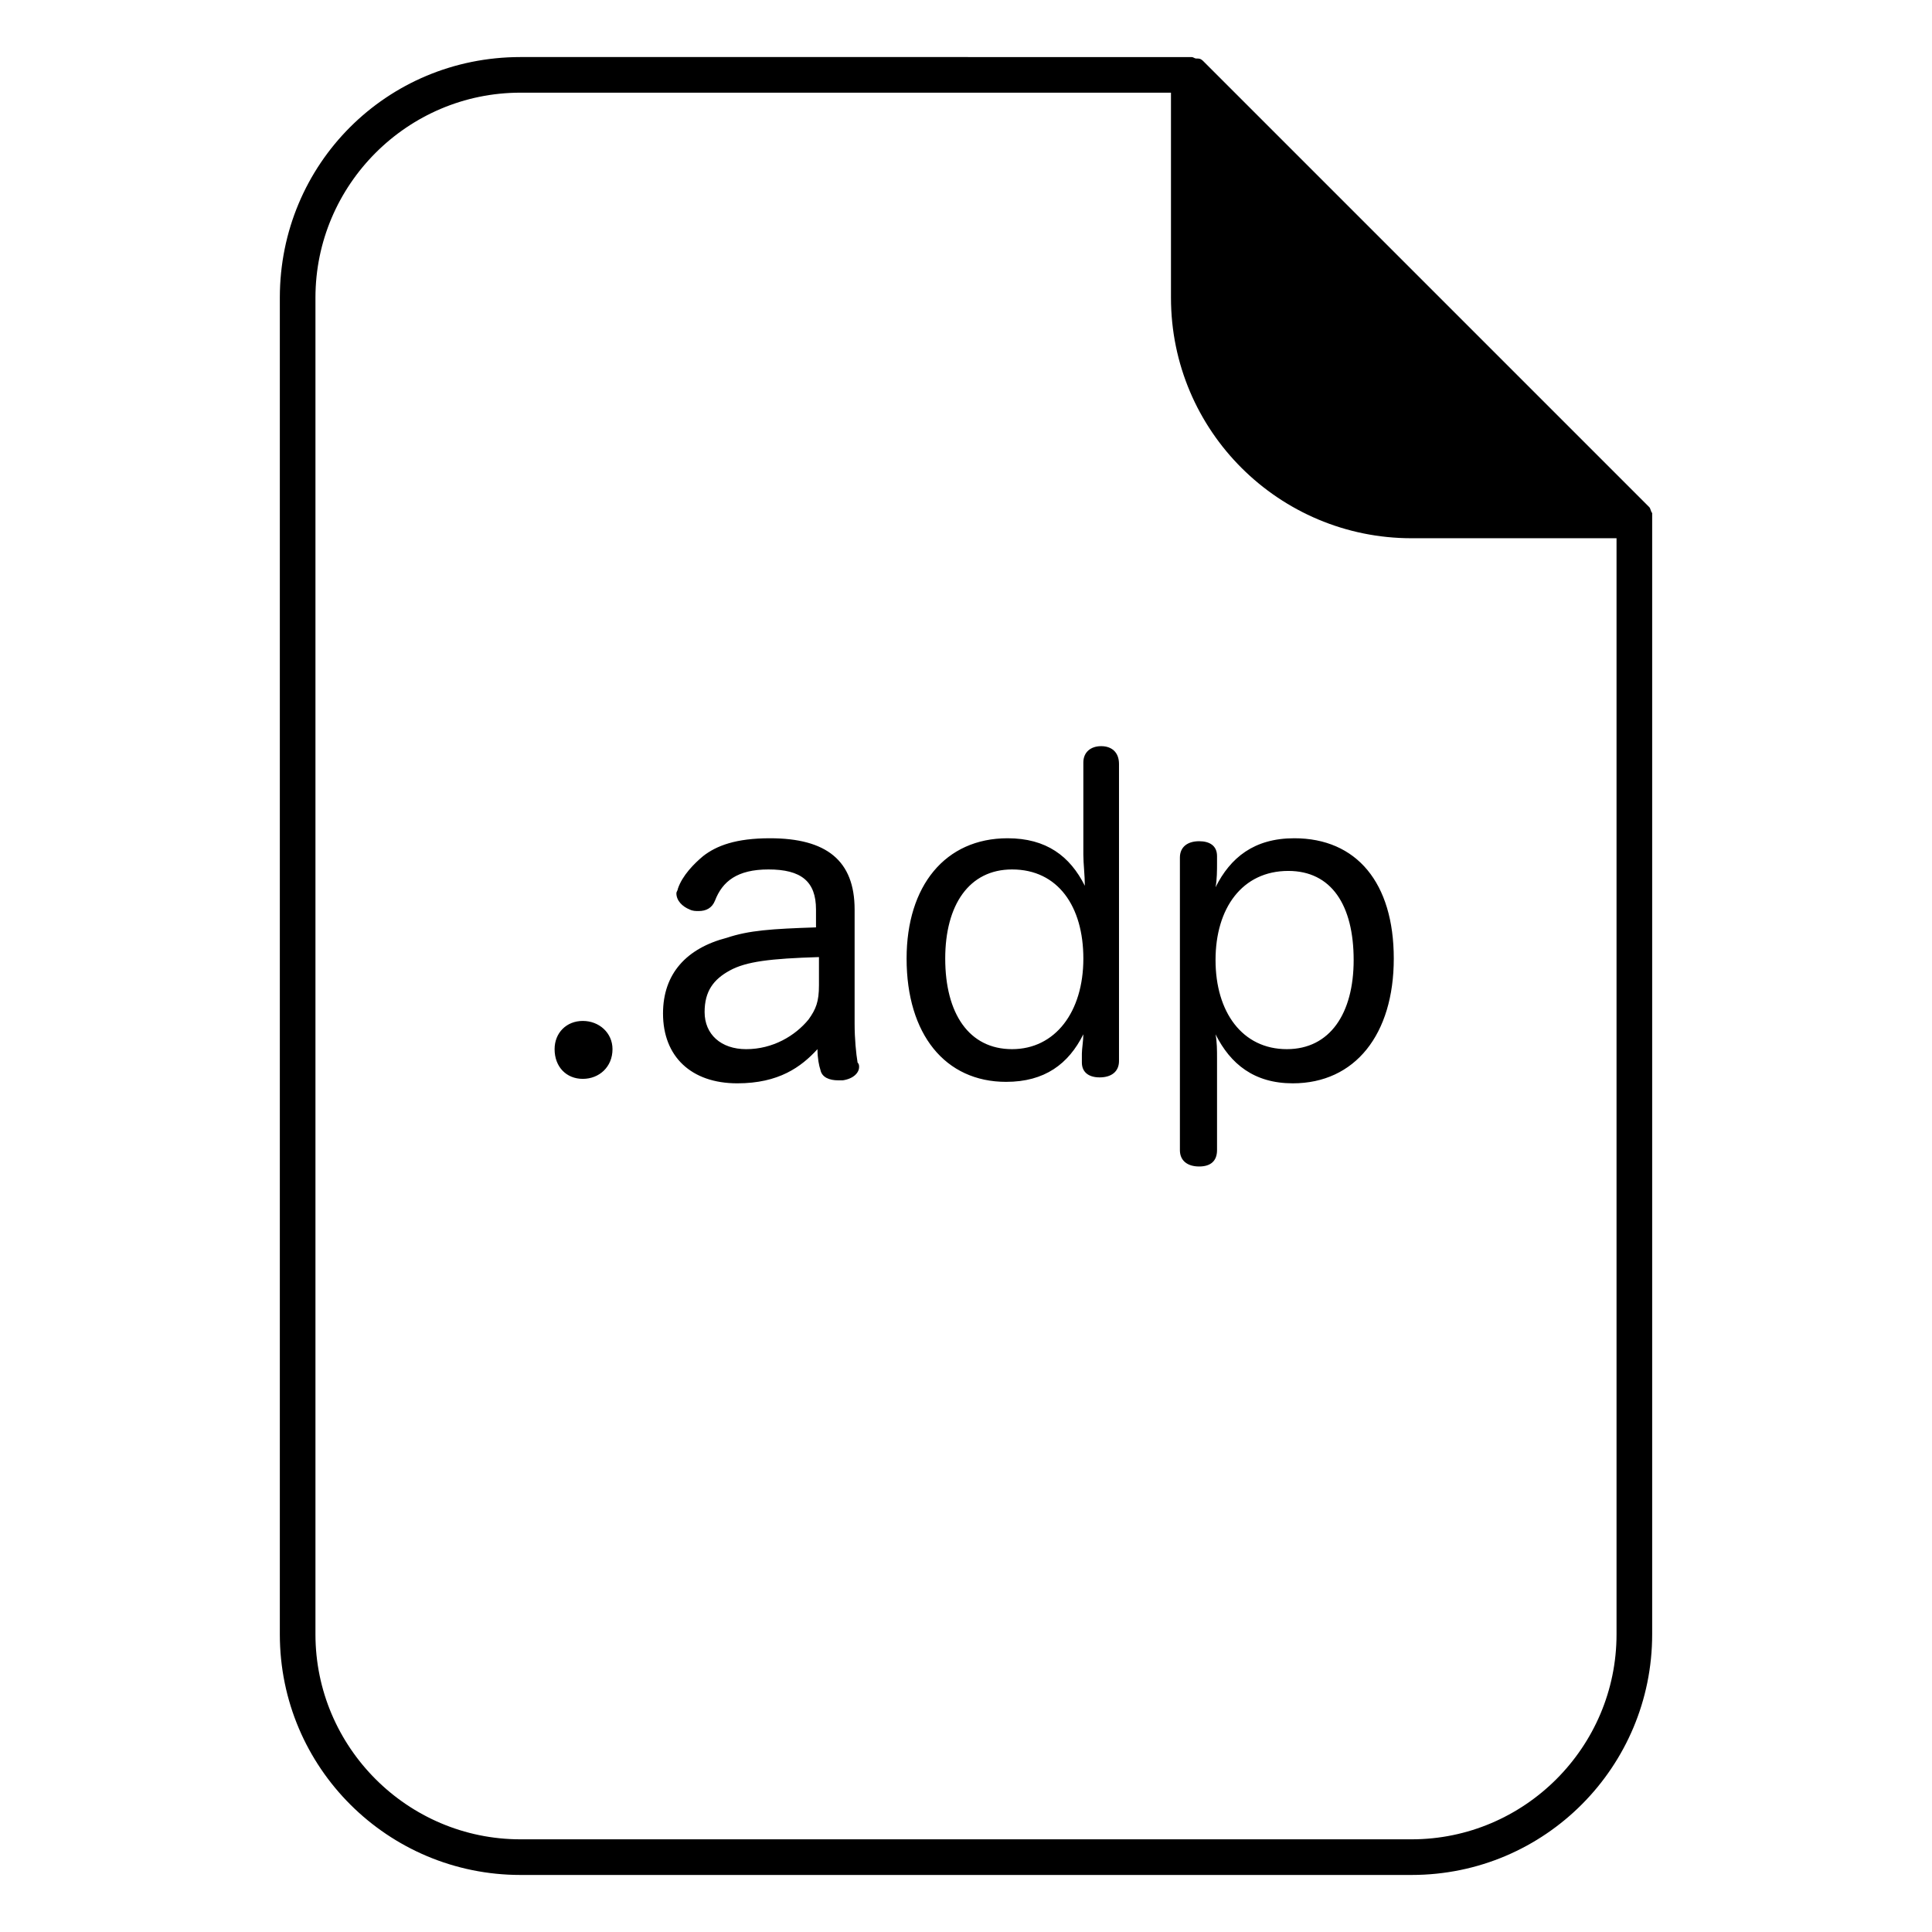 <?xml version="1.0" encoding="UTF-8"?>
<!-- Uploaded to: ICON Repo, www.iconrepo.com, Generator: ICON Repo Mixer Tools -->
<svg fill="#000000" width="800px" height="800px" version="1.1" viewBox="144 144 512 512" xmlns="http://www.w3.org/2000/svg">
 <path d="m281.92 159.12c-35.426 0-63.762 28.336-63.762 63.762v354.24c0 35.426 28.73 63.762 63.762 63.762h236.16c35.426 0 63.762-28.73 63.762-63.762v-297.17c-0.395-0.395-0.391-1.18-0.785-1.574l-118.08-118.08c-0.395-0.395-0.789-0.785-1.578-0.785h-0.391c-0.395 0-0.793-0.391-1.184-0.391zm0 9.441h172.4v54.32c0 35.422 28.727 63.758 63.758 63.758h54.32v290.48c0 29.914-24.406 54.32-54.32 54.32h-236.16c-29.914 0-54.32-24.406-54.32-54.32v-354.24c0-29.914 24.406-54.32 54.32-54.32zm153.9 173.18c-2.758 0-4.723 1.582-4.723 4.336v24.398c0 2.363 0.395 5.512 0.395 8.266-3.938-7.871-10.23-12.594-20.465-12.594-16.531 0-26.77 12.594-26.77 31.883 0 20.074 10.23 32.672 26.367 32.672 10.234 0 16.539-4.727 20.473-12.602 0 1.574-0.391 3.941-0.391 5.121v2.359c0 2.363 1.57 3.938 4.719 3.938s5.121-1.574 5.121-4.328v-78.723c0-3.148-1.973-4.727-4.727-4.727zm-87.77 24.406c-9.055 0-14.172 1.969-17.711 4.723-2.363 1.969-5.516 5.121-6.699 8.664 0 0.395-0.391 0.781-0.391 1.176 0 1.969 1.574 3.539 3.543 4.328 0.789 0.395 1.574 0.398 2.359 0.398 1.969 0 3.543-0.789 4.328-2.758 1.969-5.117 5.902-8.266 14.168-8.266 8.66 0 12.602 3.144 12.602 10.625v4.727c-11.809 0.395-17.711 0.785-23.617 2.754-10.625 2.754-16.926 9.445-16.926 20.07 0 11.414 7.477 18.504 19.68 18.504 11.02 0 16.926-4.332 21.254-9.055 0 2.359 0.391 4.332 0.785 5.512 0.395 1.969 2.367 2.75 4.727 2.75h1.18c2.754-0.391 4.336-1.961 4.336-3.535 0-0.395-0.008-0.789-0.402-1.184-0.395-2.359-0.785-6.297-0.785-10.23v-30.312c0-12.988-7.473-18.891-22.43-18.891zm138.94 0c-10.629 0-16.922 5.113-20.859 12.984 0.395-1.965 0.395-4.719 0.395-6.293v-1.969c0-2.754-1.973-3.938-4.731-3.938-3.148 0-5.109 1.574-5.109 4.328v77.543c0 2.758 1.961 4.328 5.109 4.328 3.152 0 4.731-1.57 4.731-4.328v-24.406c0-1.969 0-4.328-0.395-6.297 3.938 7.875 10.23 12.992 20.465 12.992 16.531 0 26.77-12.988 26.77-33.062s-9.844-31.883-26.375-31.883zm-74.785 8.266c12.199 0 18.895 9.84 18.895 23.617 0 14.168-7.481 24.008-18.895 24.008-11.414 0-17.711-9.445-17.711-24.008 0-14.172 6.297-23.617 17.711-23.617zm73.207 0.391c11.414 0 17.32 9.055 17.32 23.617 0 14.172-6.297 23.617-17.711 23.617-11.809 0-18.891-9.84-18.891-23.617 0-13.773 7.082-23.617 19.281-23.617zm-124.38 22.832v7.481c0 4.332-0.785 6.293-2.754 9.051-3.543 4.328-9.449 7.871-16.535 7.871-6.691 0-11.016-3.938-11.016-9.84 0-5.512 2.359-8.656 6.688-11.016 4.328-2.363 10.629-3.152 23.617-3.547zm-62.586 16.922c-4.328 0-7.473 3.152-7.473 7.481 0 4.723 3.144 7.871 7.473 7.871 4.332 0 7.871-3.148 7.871-7.871 0-4.328-3.539-7.481-7.871-7.481z"/>
</svg>
